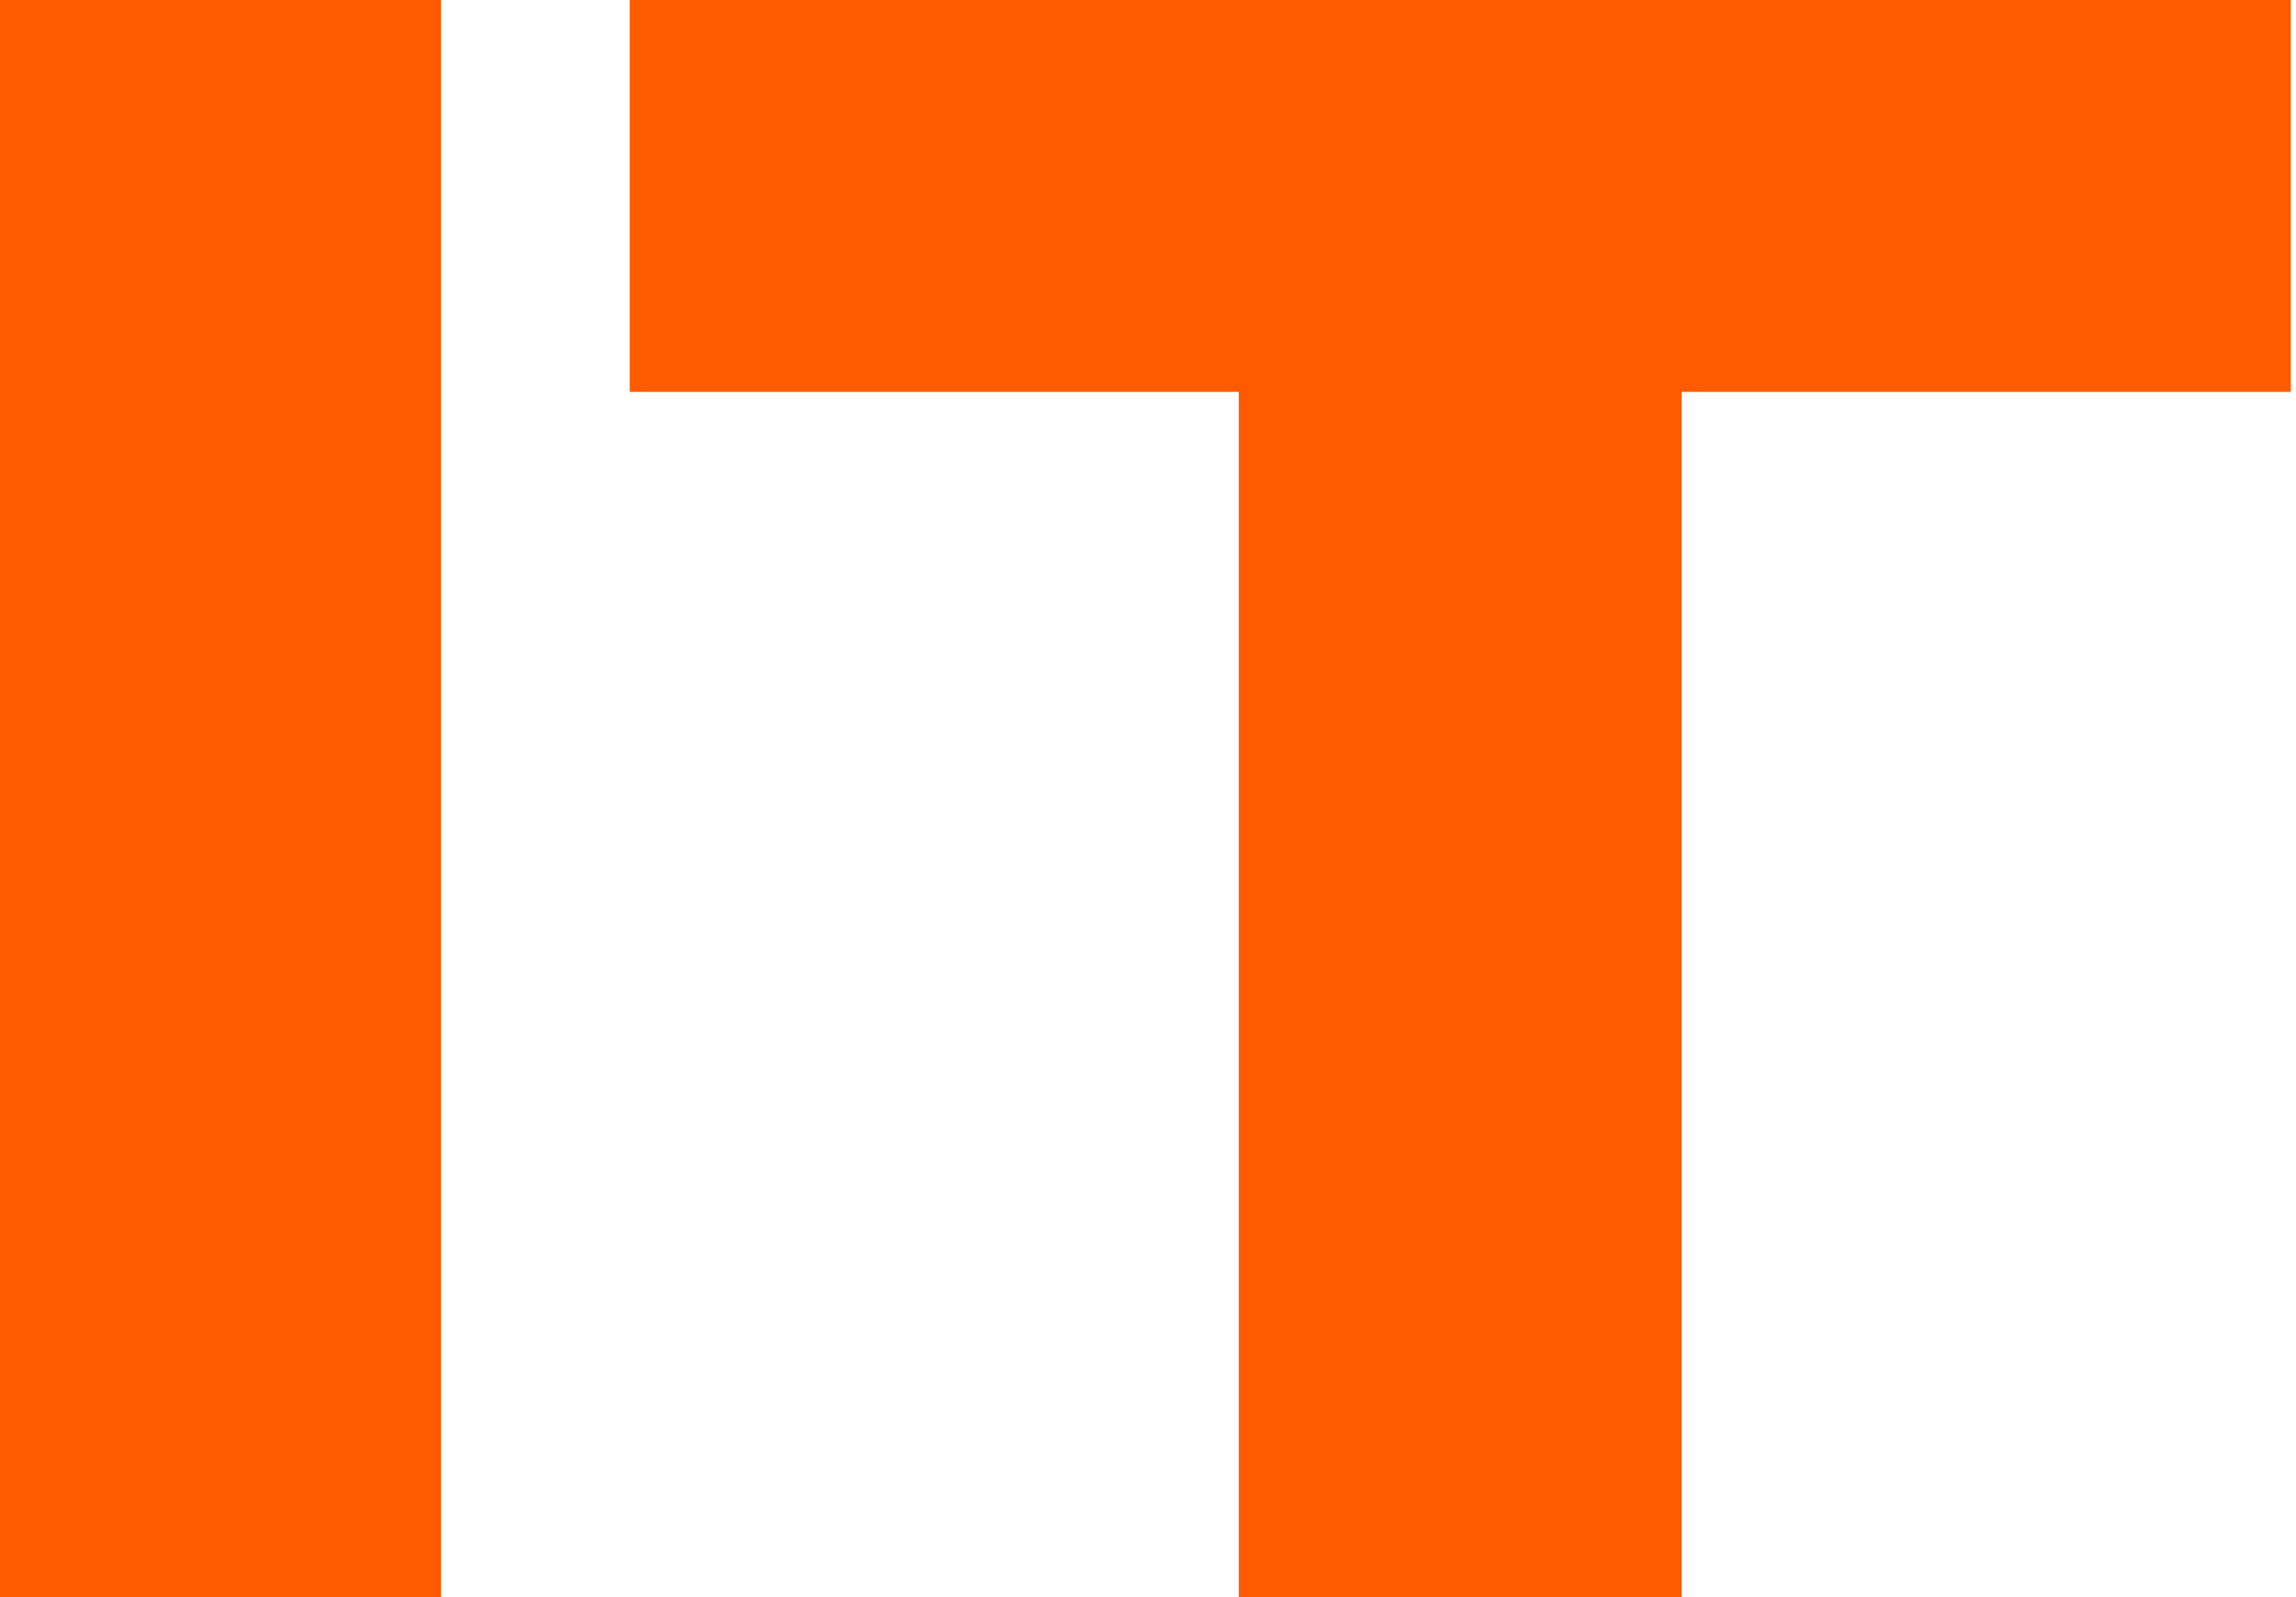 <svg width="69" height="48" viewBox="0 0 69 48" fill="none" xmlns="http://www.w3.org/2000/svg">
<path d="M0 0H13.248V48H0V0Z" fill="#FF5A00"/>
<path d="M37.227 5.824H50.539V48H37.227V5.824ZM18.924 0H68.844V11.776H18.924V0Z" fill="#FF5A00"/>
</svg>

